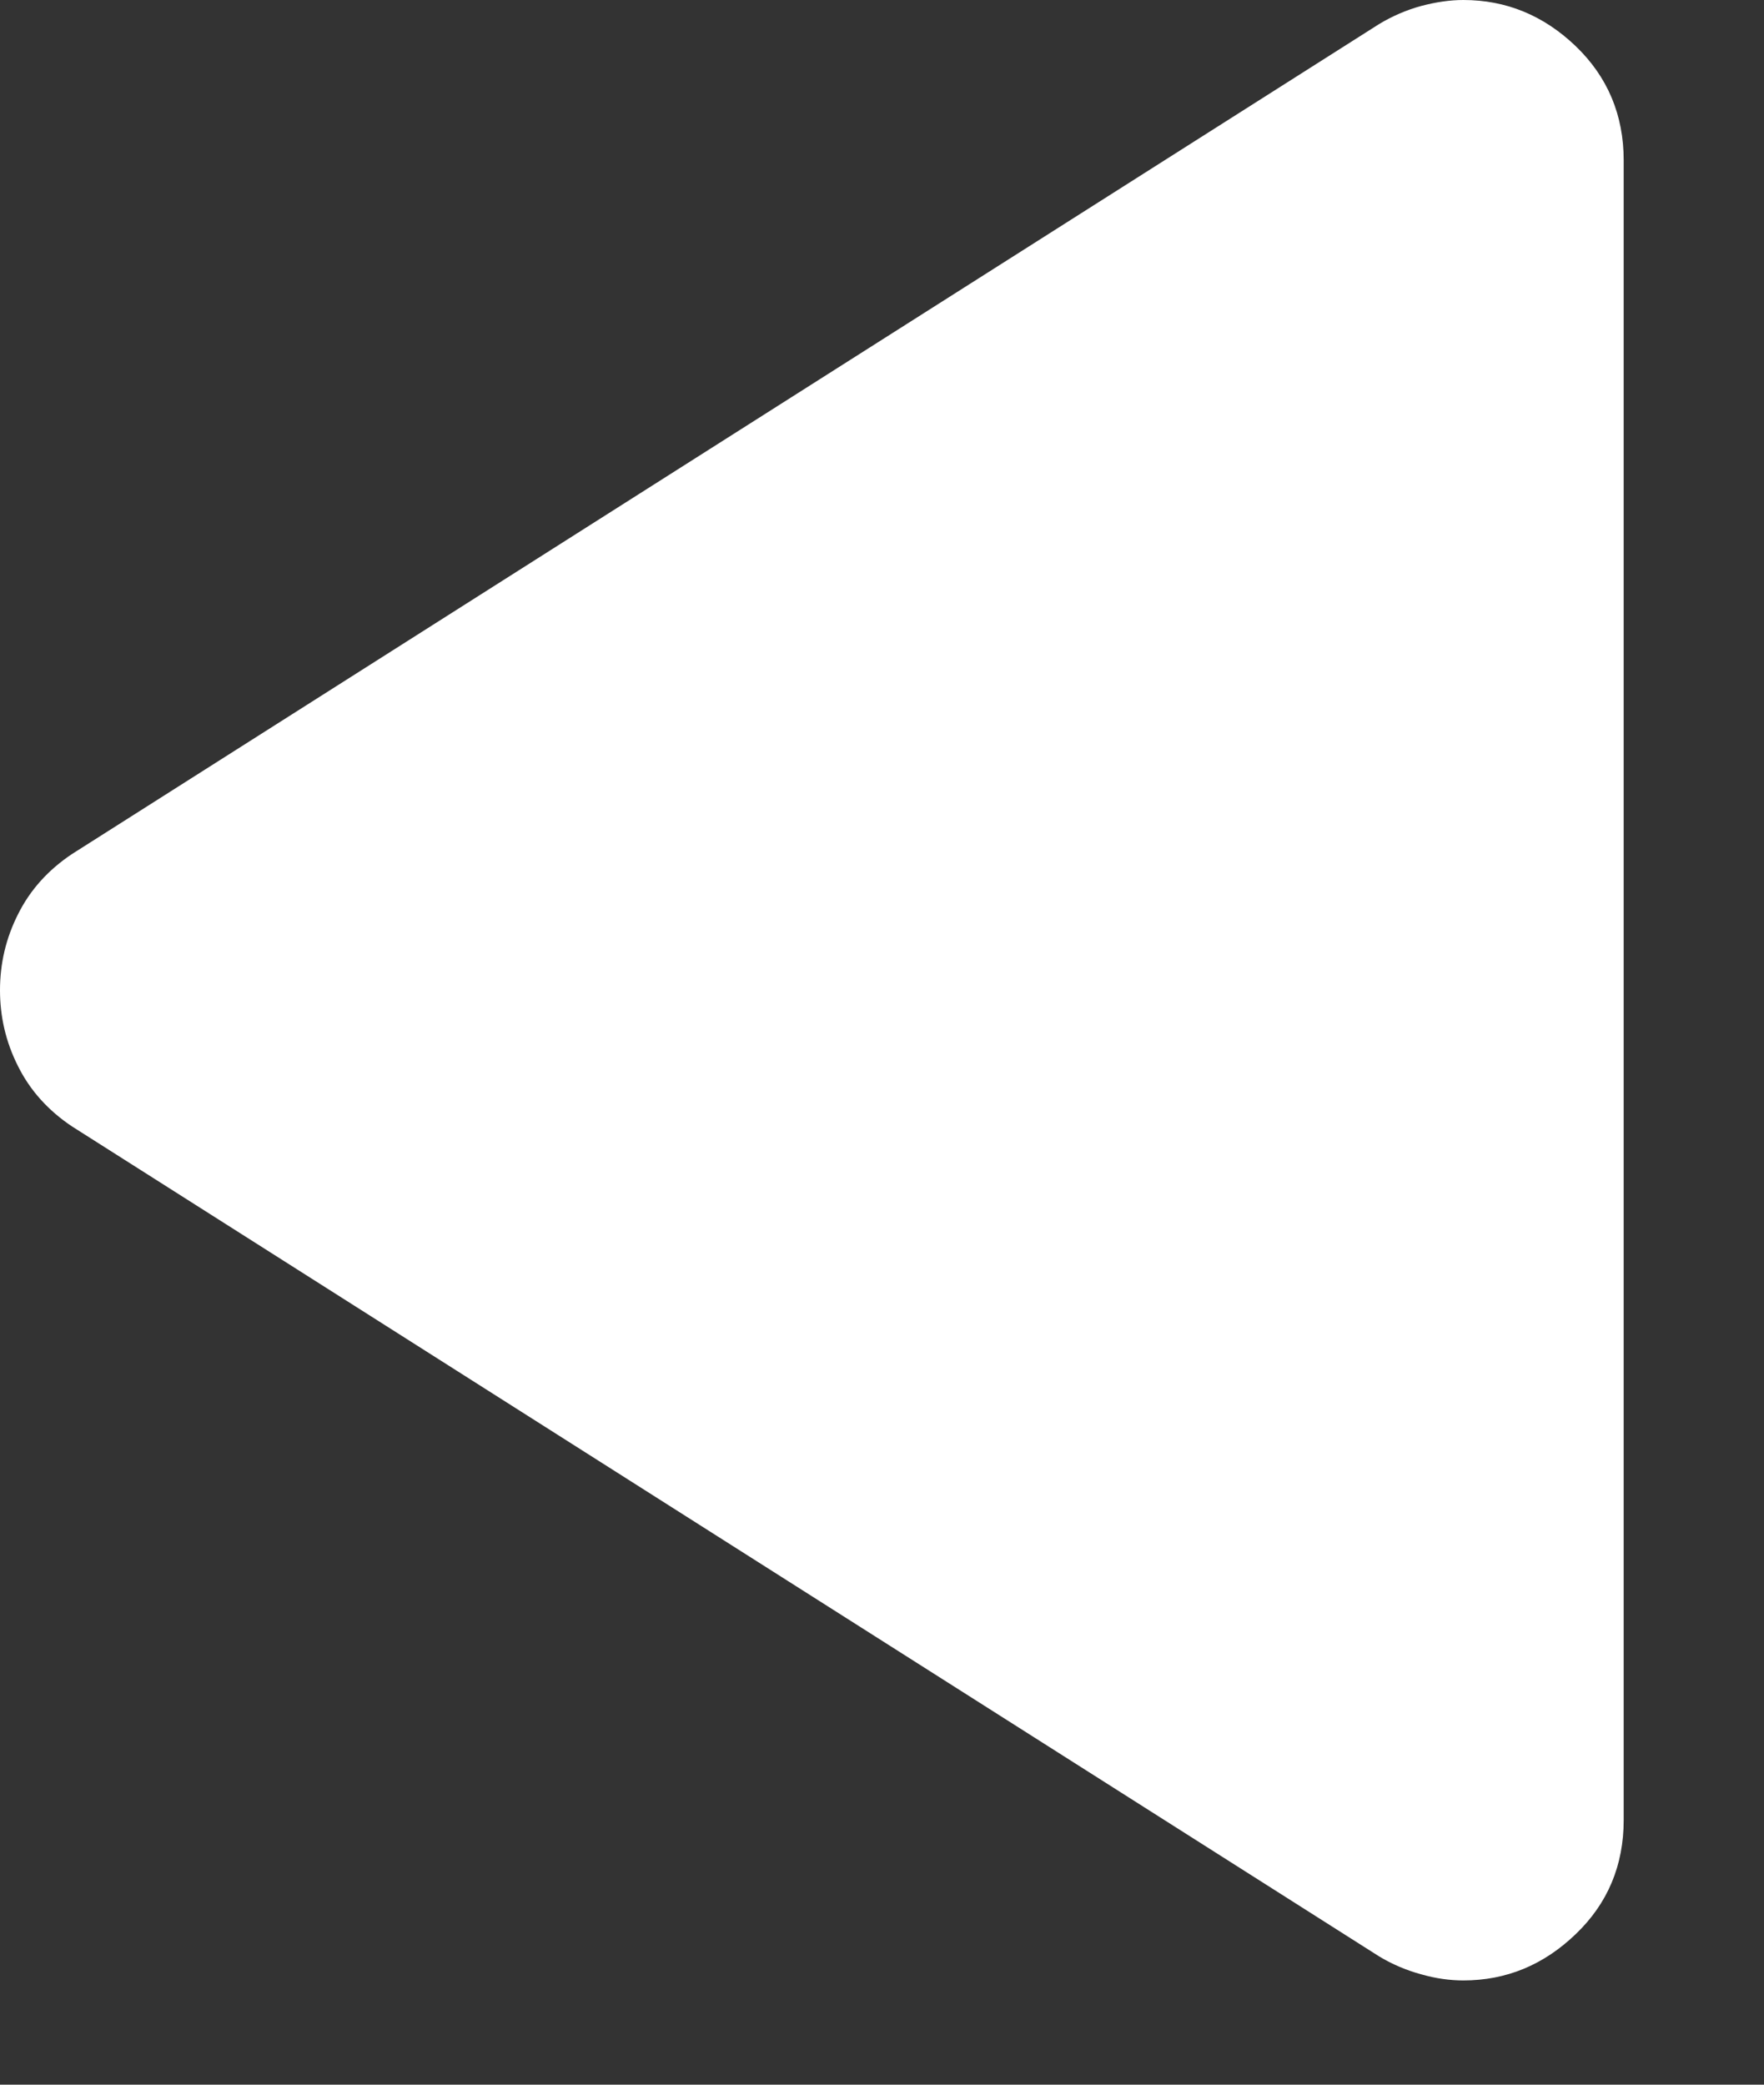 <svg width="11" height="13" viewBox="0 0 11 13" fill="none" xmlns="http://www.w3.org/2000/svg">
<rect x="0" y="0" width="11" height="13" fill="#333333" stroke="none"/>
<path id="arrow_back_2" d="M0.45 7.025C0.3 6.925 0.188 6.8 0.113 6.65C0.037 6.5 0 6.342 0 6.175C0 6.008 0.037 5.85 0.113 5.7C0.188 5.55 0.3 5.425 0.45 5.325L8.6 0.15C8.683 0.1 8.771 0.062 8.863 0.037C8.954 0.013 9.042 0 9.125 0C9.392 0 9.625 0.096 9.825 0.287C10.025 0.479 10.125 0.717 10.125 1V11.35C10.125 11.633 10.025 11.871 9.825 12.062C9.625 12.254 9.392 12.35 9.125 12.35C9.042 12.35 8.954 12.338 8.863 12.312C8.771 12.287 8.683 12.25 8.6 12.2L0.45 7.025Z" fill="white"/>
</svg>
